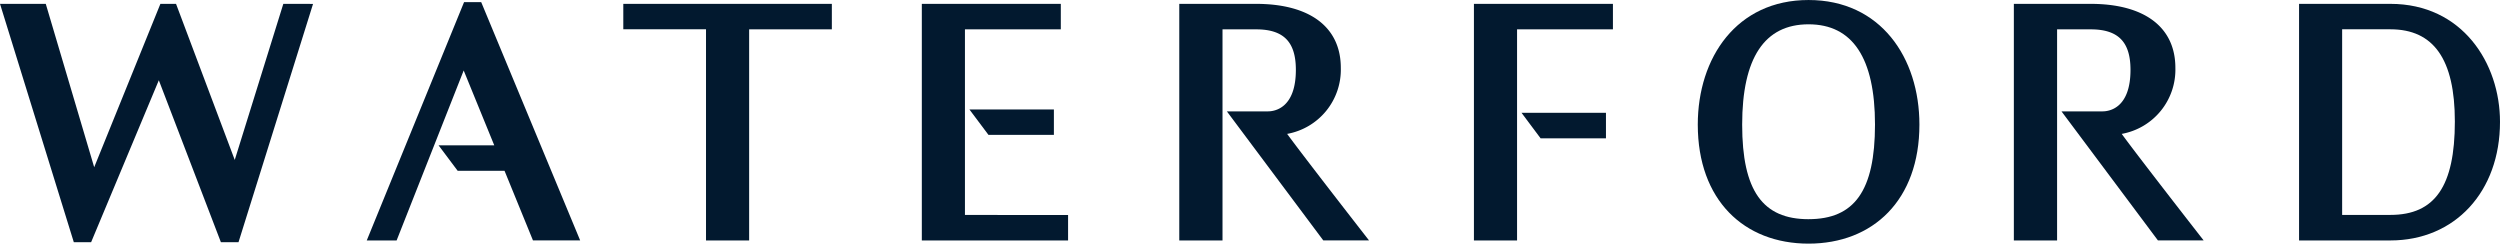 <svg xmlns="http://www.w3.org/2000/svg" width="226.039" height="22.027" viewBox="0 0 226.039 22.027">
  <g id="Group_860" data-name="Group 860" transform="translate(-3529.48 16069.486)">
    <path id="Path_6940" data-name="Path 6940" d="M367.57,36.607h5.909V34.3h-7.633Z" transform="translate(3301.205 -16093.585)" fill="#02192F"/>
    <g id="Group_859" data-name="Group 859">
      <path id="Path_6932" data-name="Path 6932" d="M253.892,24.447,249.5,38.56l-5.309-14.113h-1.413l-5.986,14.772-4.379-14.772h-4.137L234.949,46h1.564l6.122-14.644L248.248,46h1.591l6.74-21.548Z" transform="translate(3301.205 -16093.585)" fill="#02192F"/>
      <path id="Path_6933" data-name="Path 6933" d="M284.631,24.447v2.3h7.478V45.838h3.9V26.751h7.478v-2.3Z" transform="translate(3301.205 -16093.585)" fill="#02192F"/>
      <g id="Group_248" data-name="Group 248" transform="translate(3301.205 -16093.585)">
        <path id="Path_6934" data-name="Path 6934" d="M391.794,24.1c-6.5,0-10.013,5.213-10.013,11.267,0,6.825,4.181,10.76,10.013,10.76s10.026-3.935,10.026-10.76C401.82,29.312,398.31,24.1,391.794,24.1Zm0,19.817c-4.145,0-6-2.573-6-8.552,0-6.029,2.02-9.068,6-9.068s6.01,3.039,6.01,9.068C397.8,41.343,395.952,43.916,391.794,43.916Z" fill="#02192F"/>
      </g>
      <path id="Path_6935" data-name="Path 6935" d="M444.406,24.448h-8.26V45.839h8.26c5.832,0,9.908-4.409,9.908-10.724C454.314,29.816,450.909,24.448,444.406,24.448Zm-4.365,2.3h4.365c3.919,0,5.826,2.728,5.826,8.335,0,5.844-1.794,8.447-5.826,8.447h-4.365Z" transform="translate(3301.205 -16093.585)" fill="#02192F"/>
      <path id="Path_6936" data-name="Path 6936" d="M271.782,24.289h-1.547l-8.8,21.551h2.7L270.2,30.471l2.765,6.771h-5.034l1.724,2.3,4.238,0,2.571,6.294h4.267Z" transform="translate(3301.205 -16093.585)" fill="#02192F"/>
      <path id="Path_6937" data-name="Path 6937" d="M315.521,43.534V26.751h8.668v-2.3H311.622V45.838h13.224v-2.3Z" transform="translate(3301.205 -16093.585)" fill="#02192F"/>
      <path id="Path_6938" data-name="Path 6938" d="M317.648,36.294h5.915v-2.3h-7.639Z" transform="translate(3301.205 -16093.585)" fill="#02192F"/>
      <path id="Path_6939" data-name="Path 6939" d="M361.541,24.447V45.838h3.9V26.751h8.668v-2.3Z" transform="translate(3301.205 -16093.585)" fill="#02192F"/>
      <path id="Path_6941" data-name="Path 6941" d="M427.224,45.459c-.059-.076-5.557-7.122-7.113-9.254a5.9,5.9,0,0,0,4.852-5.974c0-3.675-2.793-5.783-7.663-5.783h-6.941v21.39h3.909V26.753H417.3c2.493,0,3.605,1.129,3.605,3.662,0,3.483-1.935,3.754-2.528,3.754h-3.711l8.72,11.669h4.134Z" transform="translate(3301.205 -16093.585)" fill="#02192F"/>
      <path id="Path_6942" data-name="Path 6942" d="M344.653,36.205a5.9,5.9,0,0,0,4.852-5.974c0-3.675-2.793-5.783-7.663-5.783H334.9v21.39h3.909V26.753h3.032c2.493,0,3.6,1.129,3.6,3.662,0,3.483-1.935,3.754-2.527,3.754h-3.711l8.719,11.669h4.135S346.209,38.337,344.653,36.205Z" transform="translate(3301.205 -16093.585)" fill="#02192F"/>
    </g>
  </g>
</svg>